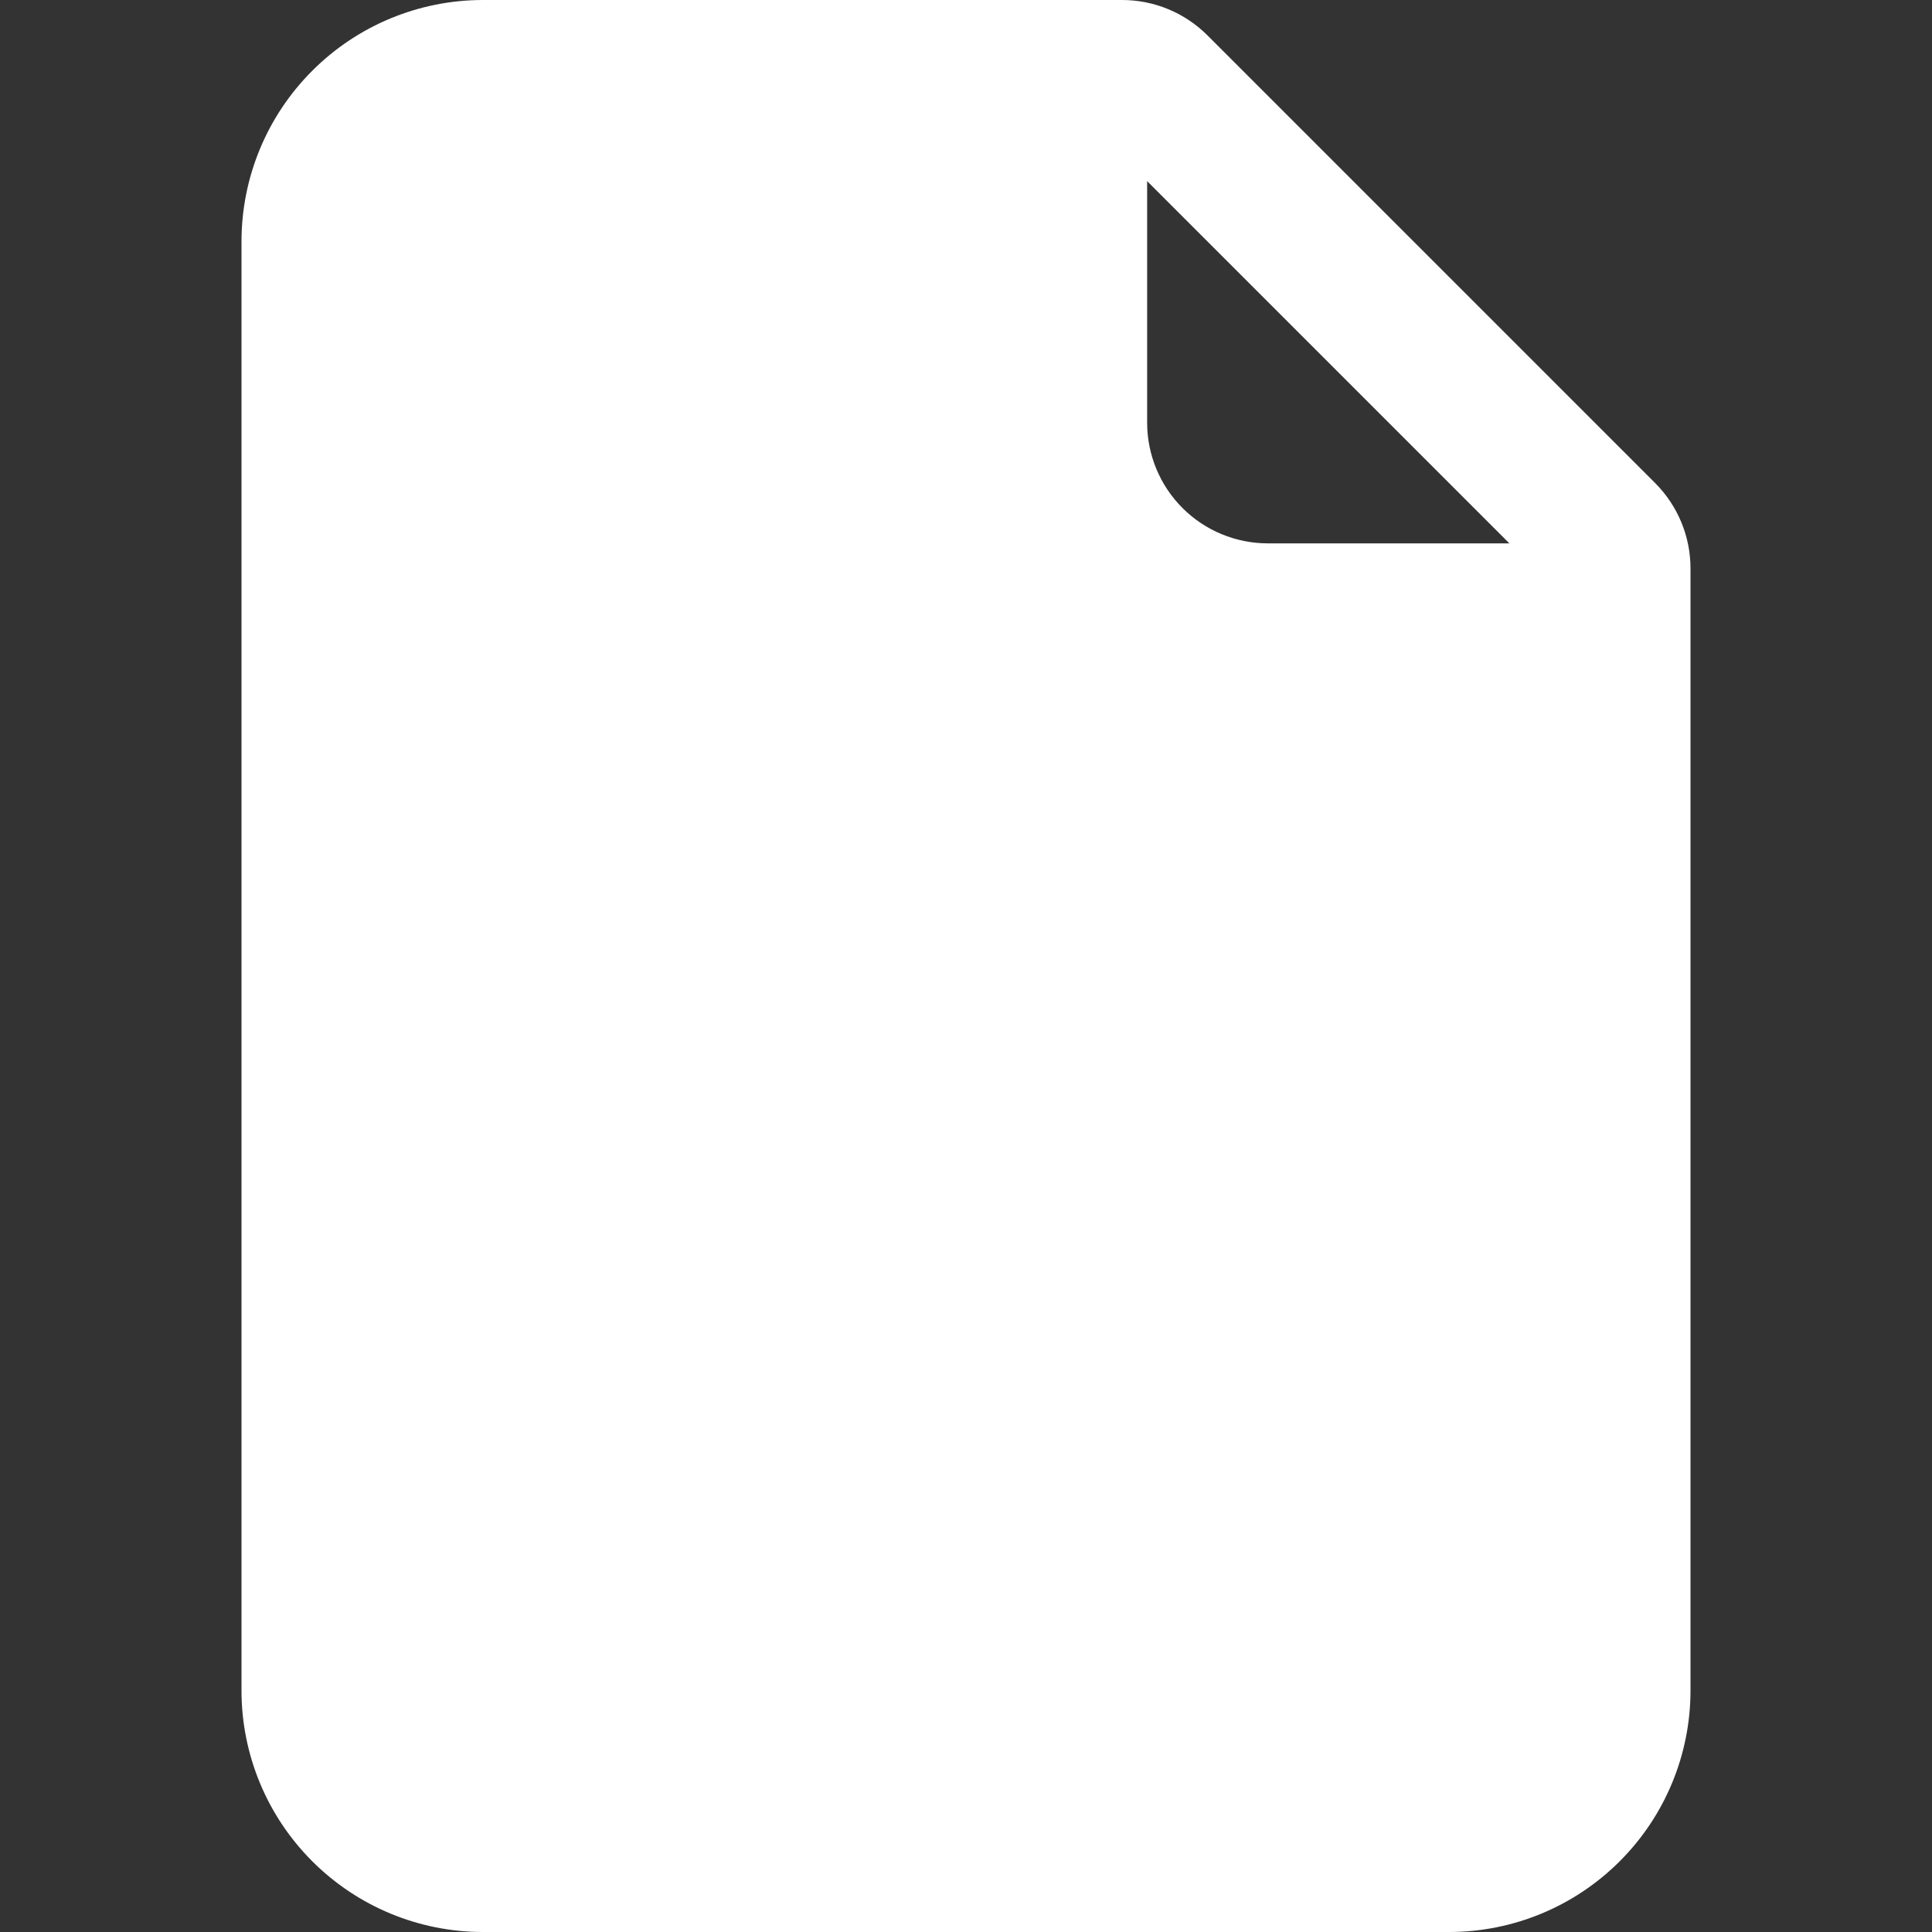 <svg width="37" height="37" viewBox="0 0 37 37" fill="none" xmlns="http://www.w3.org/2000/svg">
<rect x="0" y="0" width="37" height="37" fill="#333333" stroke="none"/>
<path d="M9.25 0H21.49C22.103 0 22.691 0.244 23.125 0.678L31.697 9.25C32.131 9.684 32.375 10.272 32.375 10.885V32.375C32.375 33.602 31.888 34.778 31.02 35.645C30.153 36.513 28.977 37 27.75 37H9.25C8.023 37 6.847 36.513 5.98 35.645C5.112 34.778 4.625 33.602 4.625 32.375V4.625C4.625 3.398 5.112 2.222 5.98 1.355C6.847 0.487 8.023 0 9.25 0ZM21.969 3.469V8.094C21.969 8.707 22.212 9.295 22.646 9.729C23.08 10.163 23.668 10.406 24.281 10.406H28.906L21.969 3.469Z" fill="white"/>
</svg>
